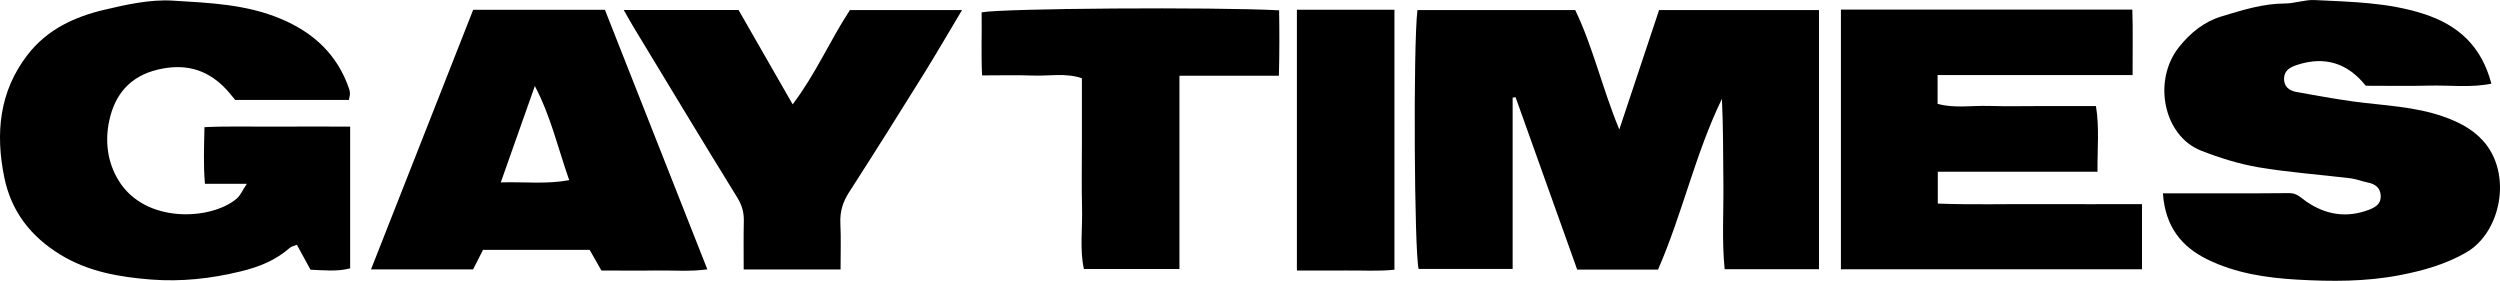<svg xmlns="http://www.w3.org/2000/svg" width="276" height="31" viewBox="0 0 276 31"><path d="M178.773,14.289c1.566-4.697,2.971-8.909,4.391-13.181h17.653v28.614h-10.415c-.317-3.146-.103-6.322-.14-9.483-.037-3.094-.008-6.196-.162-9.327-2.935,6.046-4.354,12.667-7.054,18.855h-8.922c-2.251-6.292-4.524-12.659-6.804-19.034-.11.015-.213.03-.324.045v18.915h-10.378c-.478-1.812-.611-24.626-.133-28.584h17.418c1.935,3.996,2.957,8.544,4.862,13.174l.008.007Z"/><path d="M238.787,21.342c4.877,0,9.415.022,13.953-.022.861-.007,1.302.537,1.913.954,2.118,1.439,4.406,1.819,6.848.895.75-.283,1.375-.649,1.331-1.566-.044-.895-.618-1.29-1.434-1.454-.633-.127-1.243-.38-1.876-.462-3.384-.41-6.796-.649-10.158-1.215-2.155-.365-4.303-1.036-6.348-1.834-4.163-1.625-5.399-7.716-2.464-11.429,1.251-1.581,2.795-2.818,4.686-3.392,2.28-.686,4.567-1.424,7.009-1.431,1.096,0,2.2-.432,3.281-.38,4.038.201,8.091.253,12.026,1.521,3.81,1.223,6.399,3.541,7.495,7.709-2.302.47-4.589.157-6.848.216-2.317.06-4.641.015-7.017.015-2-2.498-4.516-3.303-7.576-2.304-.772.253-1.405.596-1.449,1.469-.044.902.552,1.372,1.354,1.521,2.074.373,4.155.753,6.244,1.044,3.369.462,6.797.537,10.048,1.692,1.589.567,3.067,1.305,4.244,2.565,3.369,3.608,2.118,10.184-1.795,12.428-2.287,1.312-4.751,1.998-7.289,2.49-3.759.731-7.569.716-11.349.499-3.399-.194-6.797-.701-9.916-2.229-2.832-1.387-4.656-3.594-4.913-7.284v-.015Z"/><path d="M38.656,13.976v15.649c-1.442.38-2.883.209-4.377.149-.515-.947-1-1.827-1.501-2.751-.309.134-.603.179-.787.343-1.574,1.372-3.354,2.095-5.414,2.594-3.288.805-6.569,1.156-9.886.902-3.487-.276-6.922-.85-10.018-2.744-3.259-1.991-5.436-4.764-6.201-8.544C-.513,14.736-.094,10.122,3.033,6.066,5.18,3.27,8.196,1.868,11.462,1.093,13.956.504,16.574-.085,19.09.071c4.009.246,8.091.395,11.923,2.013,3.612,1.521,6.238,3.944,7.532,7.731.059.171.088.365.088.552,0,.179-.059.35-.118.664h-12.549c-.346-.403-.736-.924-1.192-1.379-2.06-2.073-4.472-2.647-7.319-1.976-3.097.723-4.796,2.759-5.406,5.703-.463,2.229-.199,4.503,1.03,6.524,2.95,4.869,10.327,4.391,13.071,2.006.39-.343.611-.88,1.103-1.618h-4.627c-.184-2.117-.096-4.048-.052-6.255,2.714-.127,5.377-.037,8.032-.06,2.589-.015,5.186,0,8.047,0Z"/><path d="M203.244,1.063h32.166c.081,2.348.015,4.66.029,7.224h-21.529v3.176c1.809.514,3.744.179,5.649.231,1.949.06,3.898.015,5.847.015h5.988c.39,2.378.147,4.69.169,7.247h-17.631v3.519c3.759.142,7.532.037,11.298.06,3.7.015,7.4,0,11.246,0v7.195h-33.239V1.063h.007Z"/><path d="M52.249,1.085h14.535c3.751,9.513,7.481,18.967,11.306,28.651-1.927.268-3.832.097-5.723.127-1.949.03-3.898,0-5.973,0-.405-.708-.809-1.424-1.295-2.274h-11.776c-.294.582-.662,1.305-1.096,2.155h-11.269c3.788-9.625,7.525-19.108,11.283-28.666l.007.007ZM59.045,9.503c-1.265,3.571-2.457,6.949-3.759,10.632,2.648-.075,4.987.224,7.554-.246-1.243-3.541-2.03-7.045-3.788-10.385h-.007Z"/><path d="M92.799,29.752h-10.695c0-1.827-.029-3.586.015-5.346.022-.969-.213-1.767-.736-2.617-3.869-6.263-7.665-12.57-11.482-18.87-.331-.544-.633-1.111-1.037-1.812h12.674c1.861,3.243,3.847,6.695,5.973,10.415,2.545-3.37,4.126-7.06,6.318-10.408h12.38c-1.486,2.483-2.839,4.816-4.259,7.105-2.707,4.354-5.436,8.693-8.209,13.002-.691,1.066-1.022,2.14-.964,3.422.081,1.663.022,3.34.022,5.114v-.007Z"/><path d="M141.199,8.363h-10.989v21.338h-10.547c-.479-2.192-.14-4.518-.206-6.822-.059-2.348-.015-4.704-.015-7.053v-7.187c-1.802-.619-3.648-.224-5.458-.298-1.751-.067-3.516-.015-5.561-.015-.117-2.378-.014-4.682-.051-6.963,2.354-.447,25.671-.604,32.842-.224.037,2.274.044,4.578-.022,7.224h.007Z"/><path d="M143.177,1.078h10.769v28.696c-1.743.194-3.568.067-5.377.089-1.751.022-3.501,0-5.392,0V1.078Z"/></svg>
